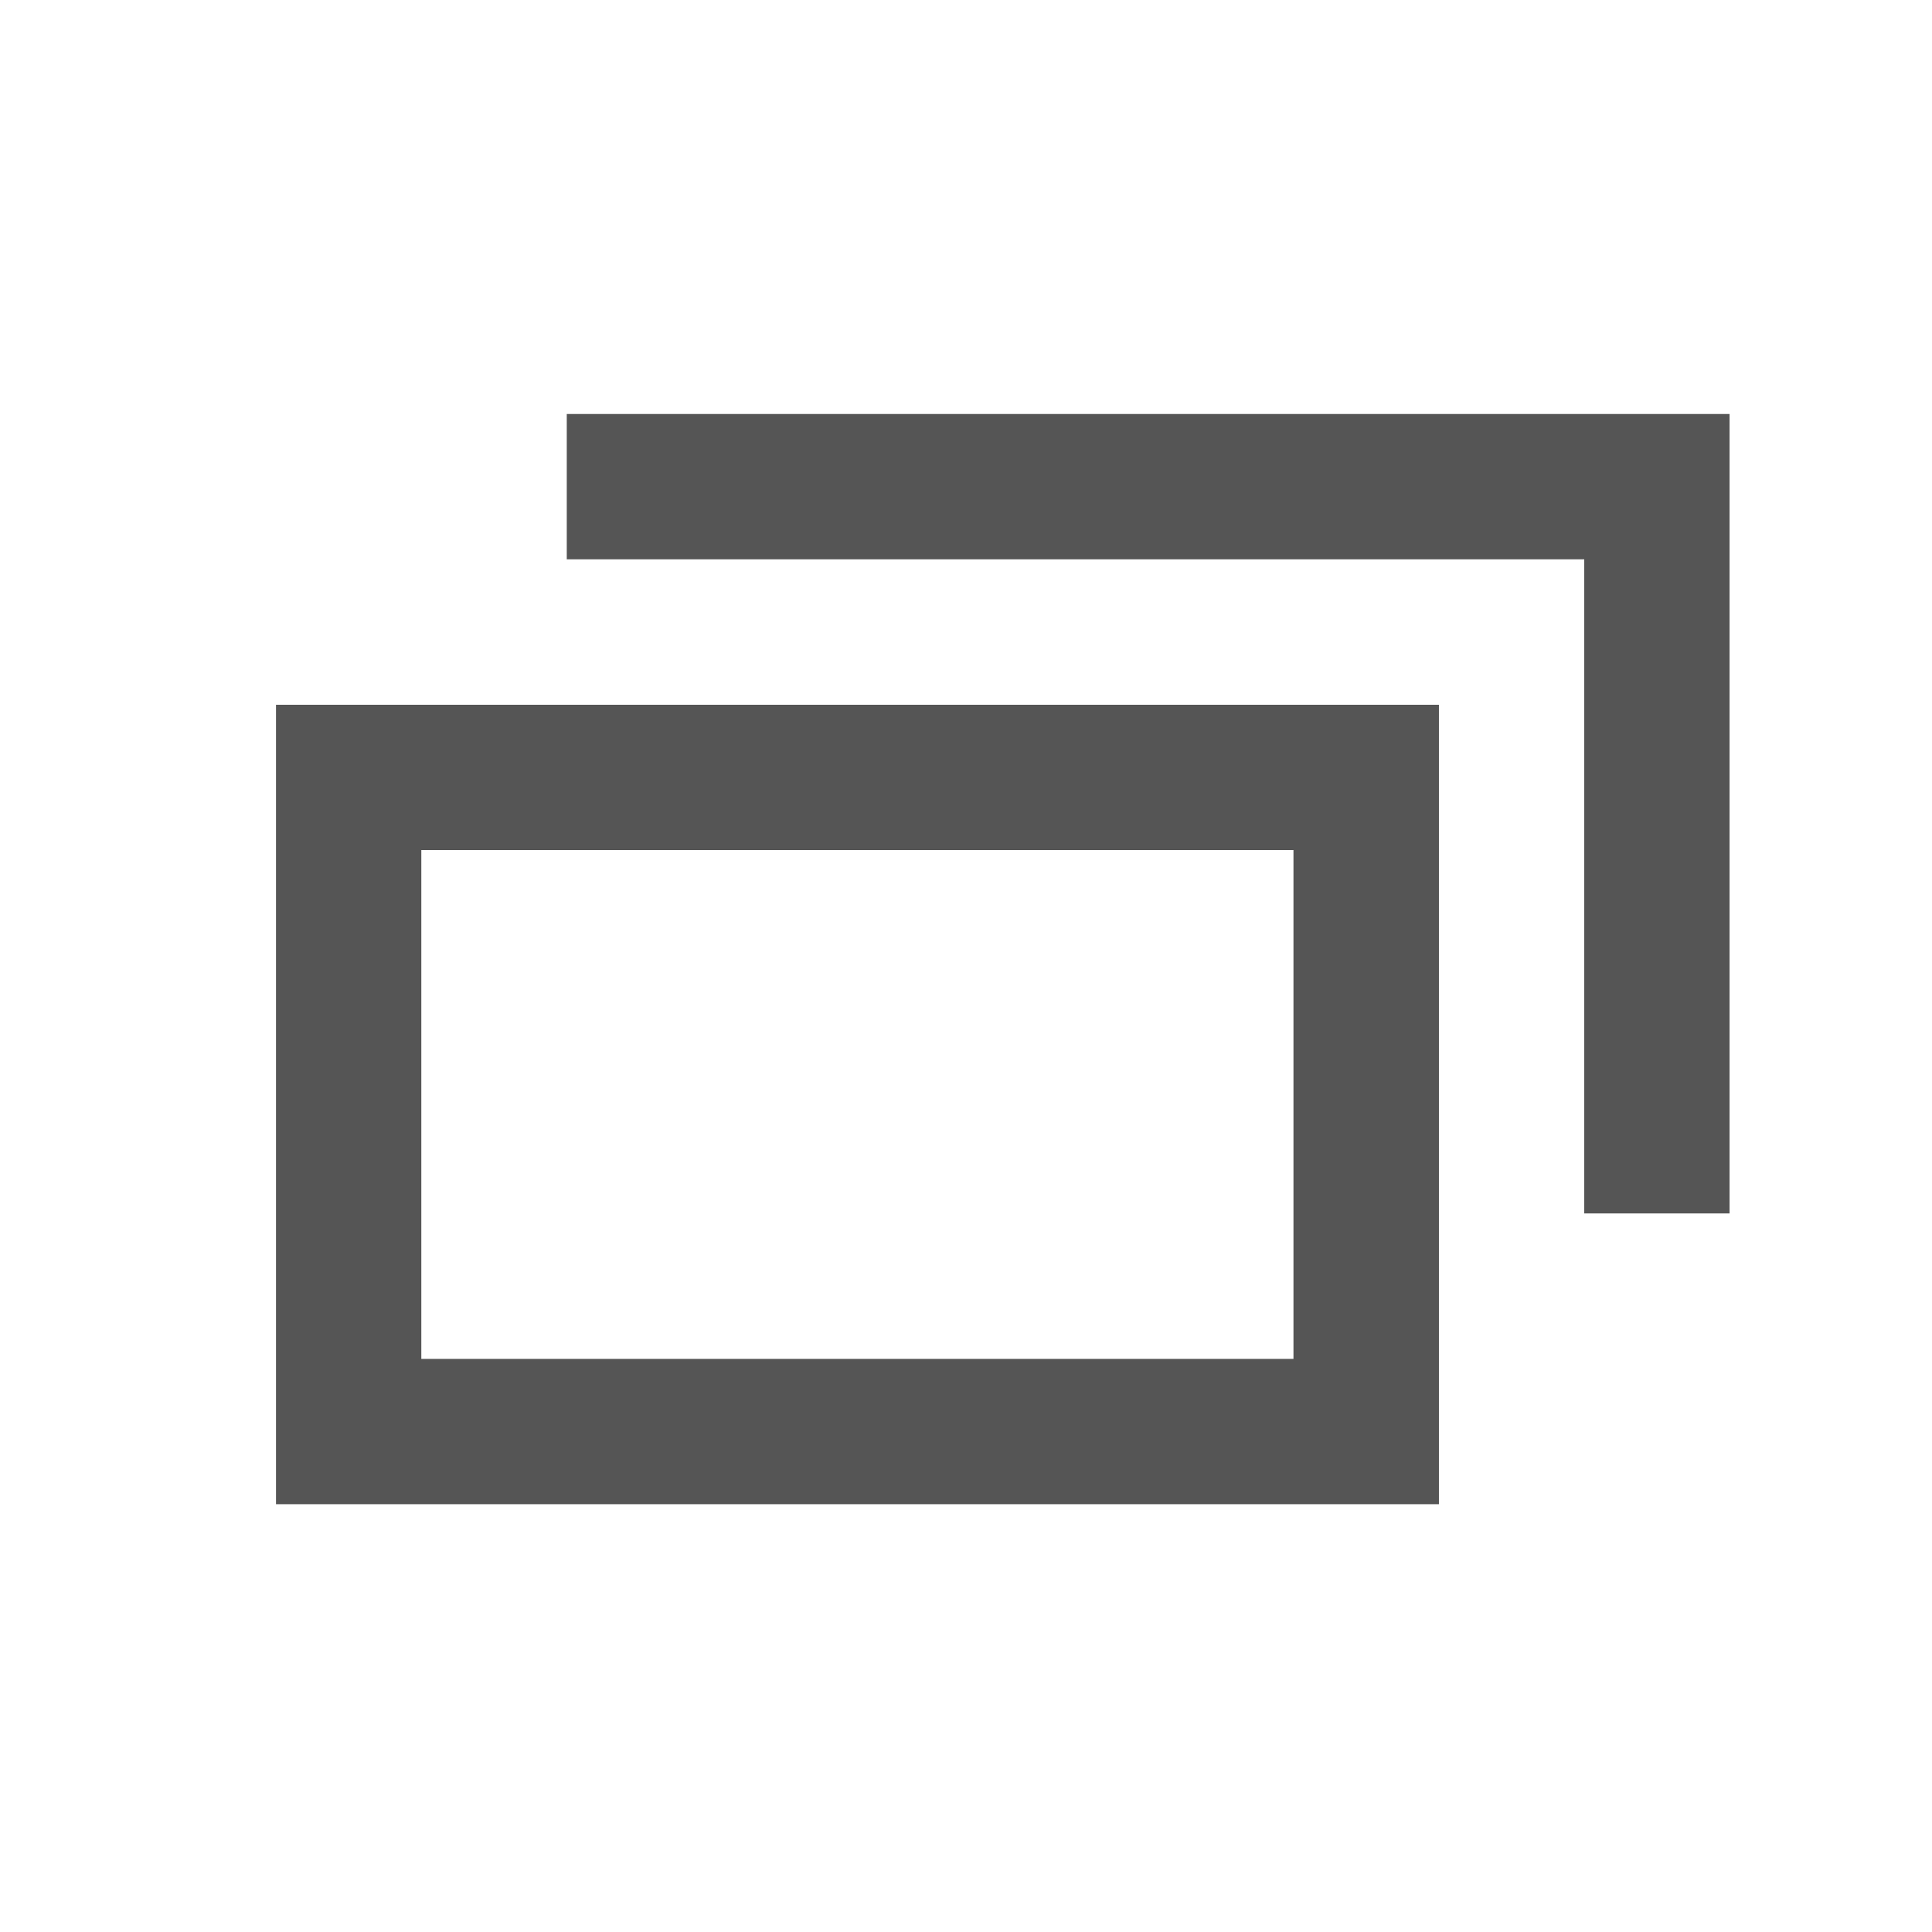 <svg width="14" height="14" viewBox="0 0 14 14" fill="none" xmlns="http://www.w3.org/2000/svg">
<g clip-path="url(#clip0_41_124)">
<mask id="mask0_41_124" style="mask-type:luminance" maskUnits="userSpaceOnUse" x="0" y="0" width="14" height="14">
<path d="M14 0H0V14H14V0Z" fill="white"/>
</mask>
<g mask="url(#mask0_41_124)">
<path d="M3.053 6.16H9.373V9.847H3.053V6.16ZM2 10.9H10.427V5.107H2V10.9ZM4.107 3V4.053H11.48V8.793H12.533V3H4.107Z" fill="#555555"/>
</g>
</g>
<defs>
<clipPath id="clip0_41_124">
<rect width="14" height="14" fill="white"/>
</clipPath>
</defs>
</svg>
